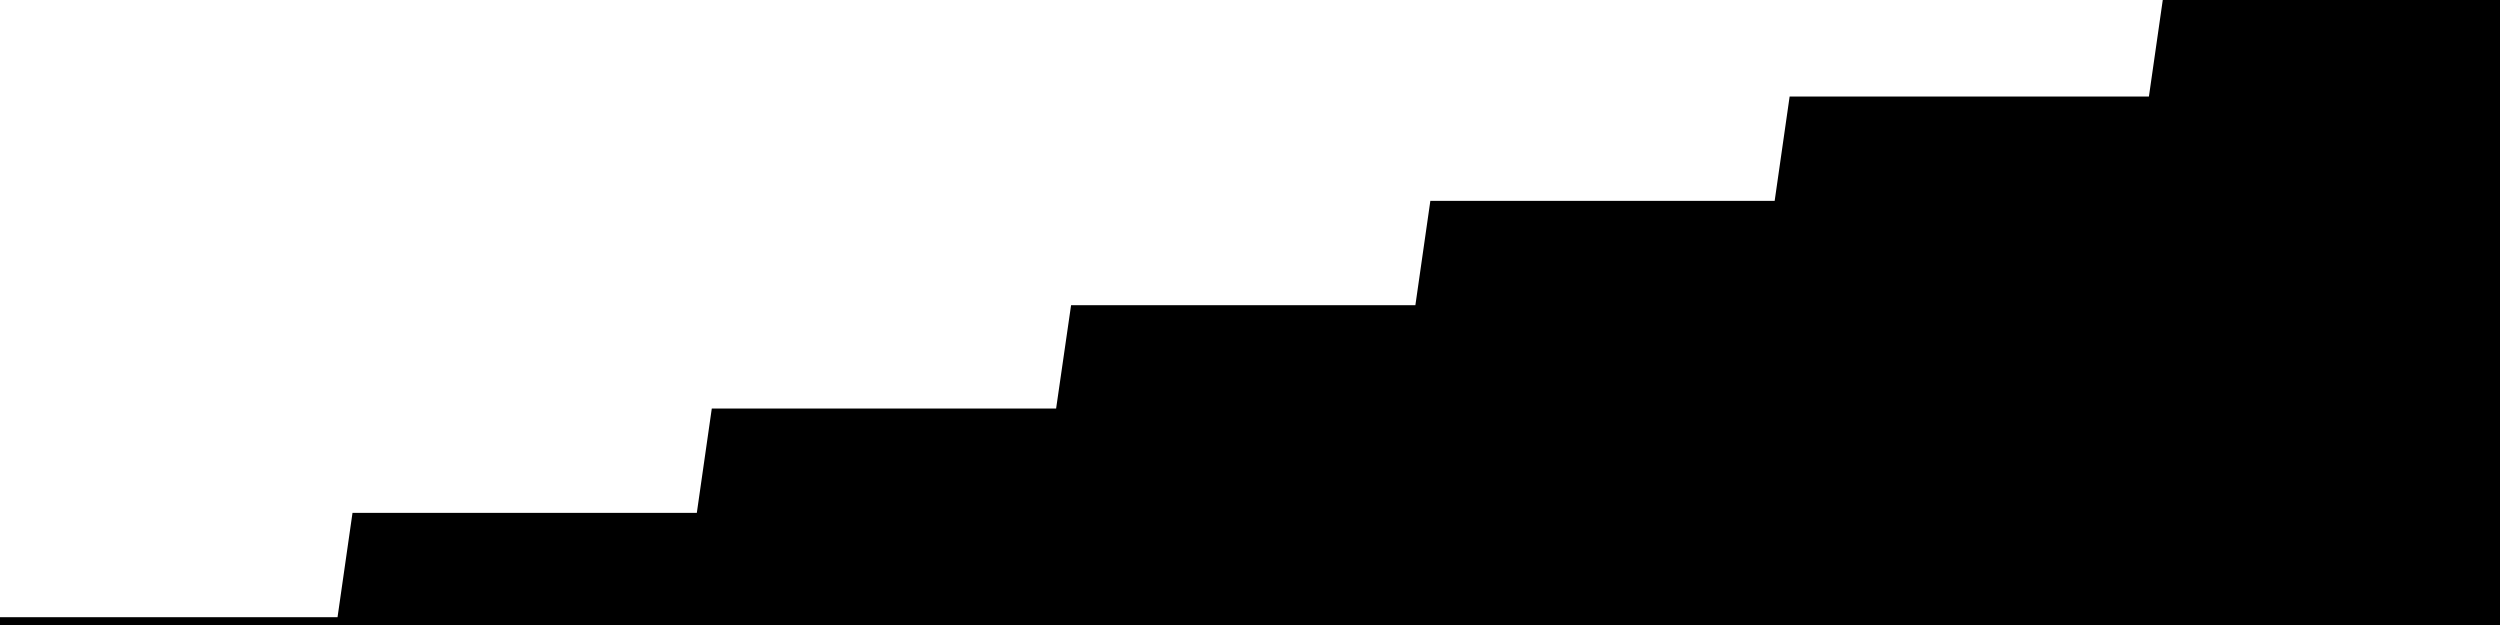 
<svg width="800" height="200" fill="none" xmlns="http://www.w3.org/2000/svg" viewBox="0 0 800 200"
     data-testid="summary-lite-chart">
    <g>
        <defs>
            <linearGradient id="Gradient" gradientTransform="rotate(90)">
                <stop offset="0" stop-opacity="1" stop-color="hsla(111, 100%, 42%, 1)"></stop>
                <stop offset="1" stop-opacity="0" stop-color="hsla(111, 100%, 42%, 1)"></stop>
            </linearGradient>
        </defs>
        <path d="M -20 200  L 0 200 L 4.79 200 L 9.581 200 L 14.371 200 L 19.162 200 L 23.952 200 L 28.743 200 L 33.533 200 L 38.323 200 L 43.114 200 L 47.904 200 L 52.695 200 L 57.485 200 L 62.275 200 L 67.066 200 L 71.856 200 L 76.647 200 L 81.437 200 L 86.228 200 L 91.018 200 L 95.808 200 L 100.599 200 L 105.389 200 L 110.18 200 L 114.97 166.615 L 119.76 166.615 L 124.551 166.615 L 129.341 166.615 L 134.132 166.615 L 138.922 166.615 L 143.713 166.615 L 148.503 166.615 L 153.293 166.615 L 158.084 166.615 L 162.874 166.615 L 167.665 166.615 L 172.455 166.615 L 177.246 166.615 L 182.036 166.615 L 186.826 166.615 L 191.617 166.615 L 196.407 166.615 L 201.198 166.615 L 205.988 166.615 L 210.778 166.615 L 215.569 166.615 L 220.359 166.615 L 225.15 166.615 L 229.94 133.23 L 234.731 133.23 L 239.521 133.23 L 244.311 133.23 L 249.102 133.23 L 253.892 133.23 L 258.683 133.23 L 263.473 133.23 L 268.263 133.23 L 273.054 133.23 L 277.844 133.23 L 282.635 133.23 L 287.425 133.23 L 292.216 133.23 L 297.006 133.23 L 301.796 133.23 L 306.587 133.23 L 311.377 133.23 L 316.168 133.23 L 320.958 133.23 L 325.749 133.23 L 330.539 133.23 L 335.329 133.23 L 340.12 133.23 L 344.91 100.155 L 349.701 100.155 L 354.491 100.155 L 359.281 100.155 L 364.072 100.155 L 368.862 100.155 L 373.653 100.155 L 378.443 100.155 L 383.234 100.155 L 388.024 100.155 L 392.814 100.155 L 397.605 100.155 L 402.395 100.155 L 407.186 100.155 L 411.976 100.155 L 416.766 100.155 L 421.557 100.155 L 426.347 100.155 L 431.138 100.155 L 435.928 100.155 L 440.719 100.155 L 445.509 100.155 L 450.299 100.155 L 455.09 100.155 L 459.88 66.77 L 464.671 66.77 L 469.461 66.77 L 474.251 66.77 L 479.042 66.77 L 483.832 66.77 L 488.623 66.77 L 493.413 66.77 L 498.204 66.77 L 502.994 66.77 L 507.784 66.77 L 512.575 66.77 L 517.365 66.77 L 522.156 66.77 L 526.946 66.77 L 531.737 66.77 L 536.527 66.77 L 541.317 66.77 L 546.108 66.77 L 550.898 66.77 L 555.689 66.77 L 560.479 66.77 L 565.269 66.77 L 570.06 66.77 L 574.85 33.385 L 579.641 33.385 L 584.431 33.385 L 589.222 33.385 L 594.012 33.385 L 598.802 33.385 L 603.593 33.385 L 608.383 33.385 L 613.174 33.385 L 617.964 33.385 L 622.754 33.385 L 627.545 33.385 L 632.335 33.385 L 637.126 33.385 L 641.916 33.385 L 646.707 33.385 L 651.497 33.385 L 656.287 33.385 L 661.078 33.385 L 665.868 33.385 L 670.659 33.385 L 675.449 33.385 L 680.24 33.385 L 685.03 33.385 L 689.82 33.385 L 694.611 0 L 699.401 0 L 704.192 0 L 708.982 0 L 713.772 0 L 718.563 0 L 723.353 0 L 728.144 0 L 732.934 0 L 737.725 0 L 742.515 0 L 747.305 0 L 752.096 0 L 756.886 0 L 761.677 0 L 766.467 0 L 771.257 0 L 776.048 0 L 780.838 0 L 785.629 0 L 790.419 0 L 795.21 0L 810,0 L810,200"
              fill="url(#Gradient)" fill-opacity="0.25" stroke-width="5" stroke-opacity="1" stroke="hsla(111, 100%, 42%, 1)" data-testid="chart-fill"></path>
    </g>
</svg>